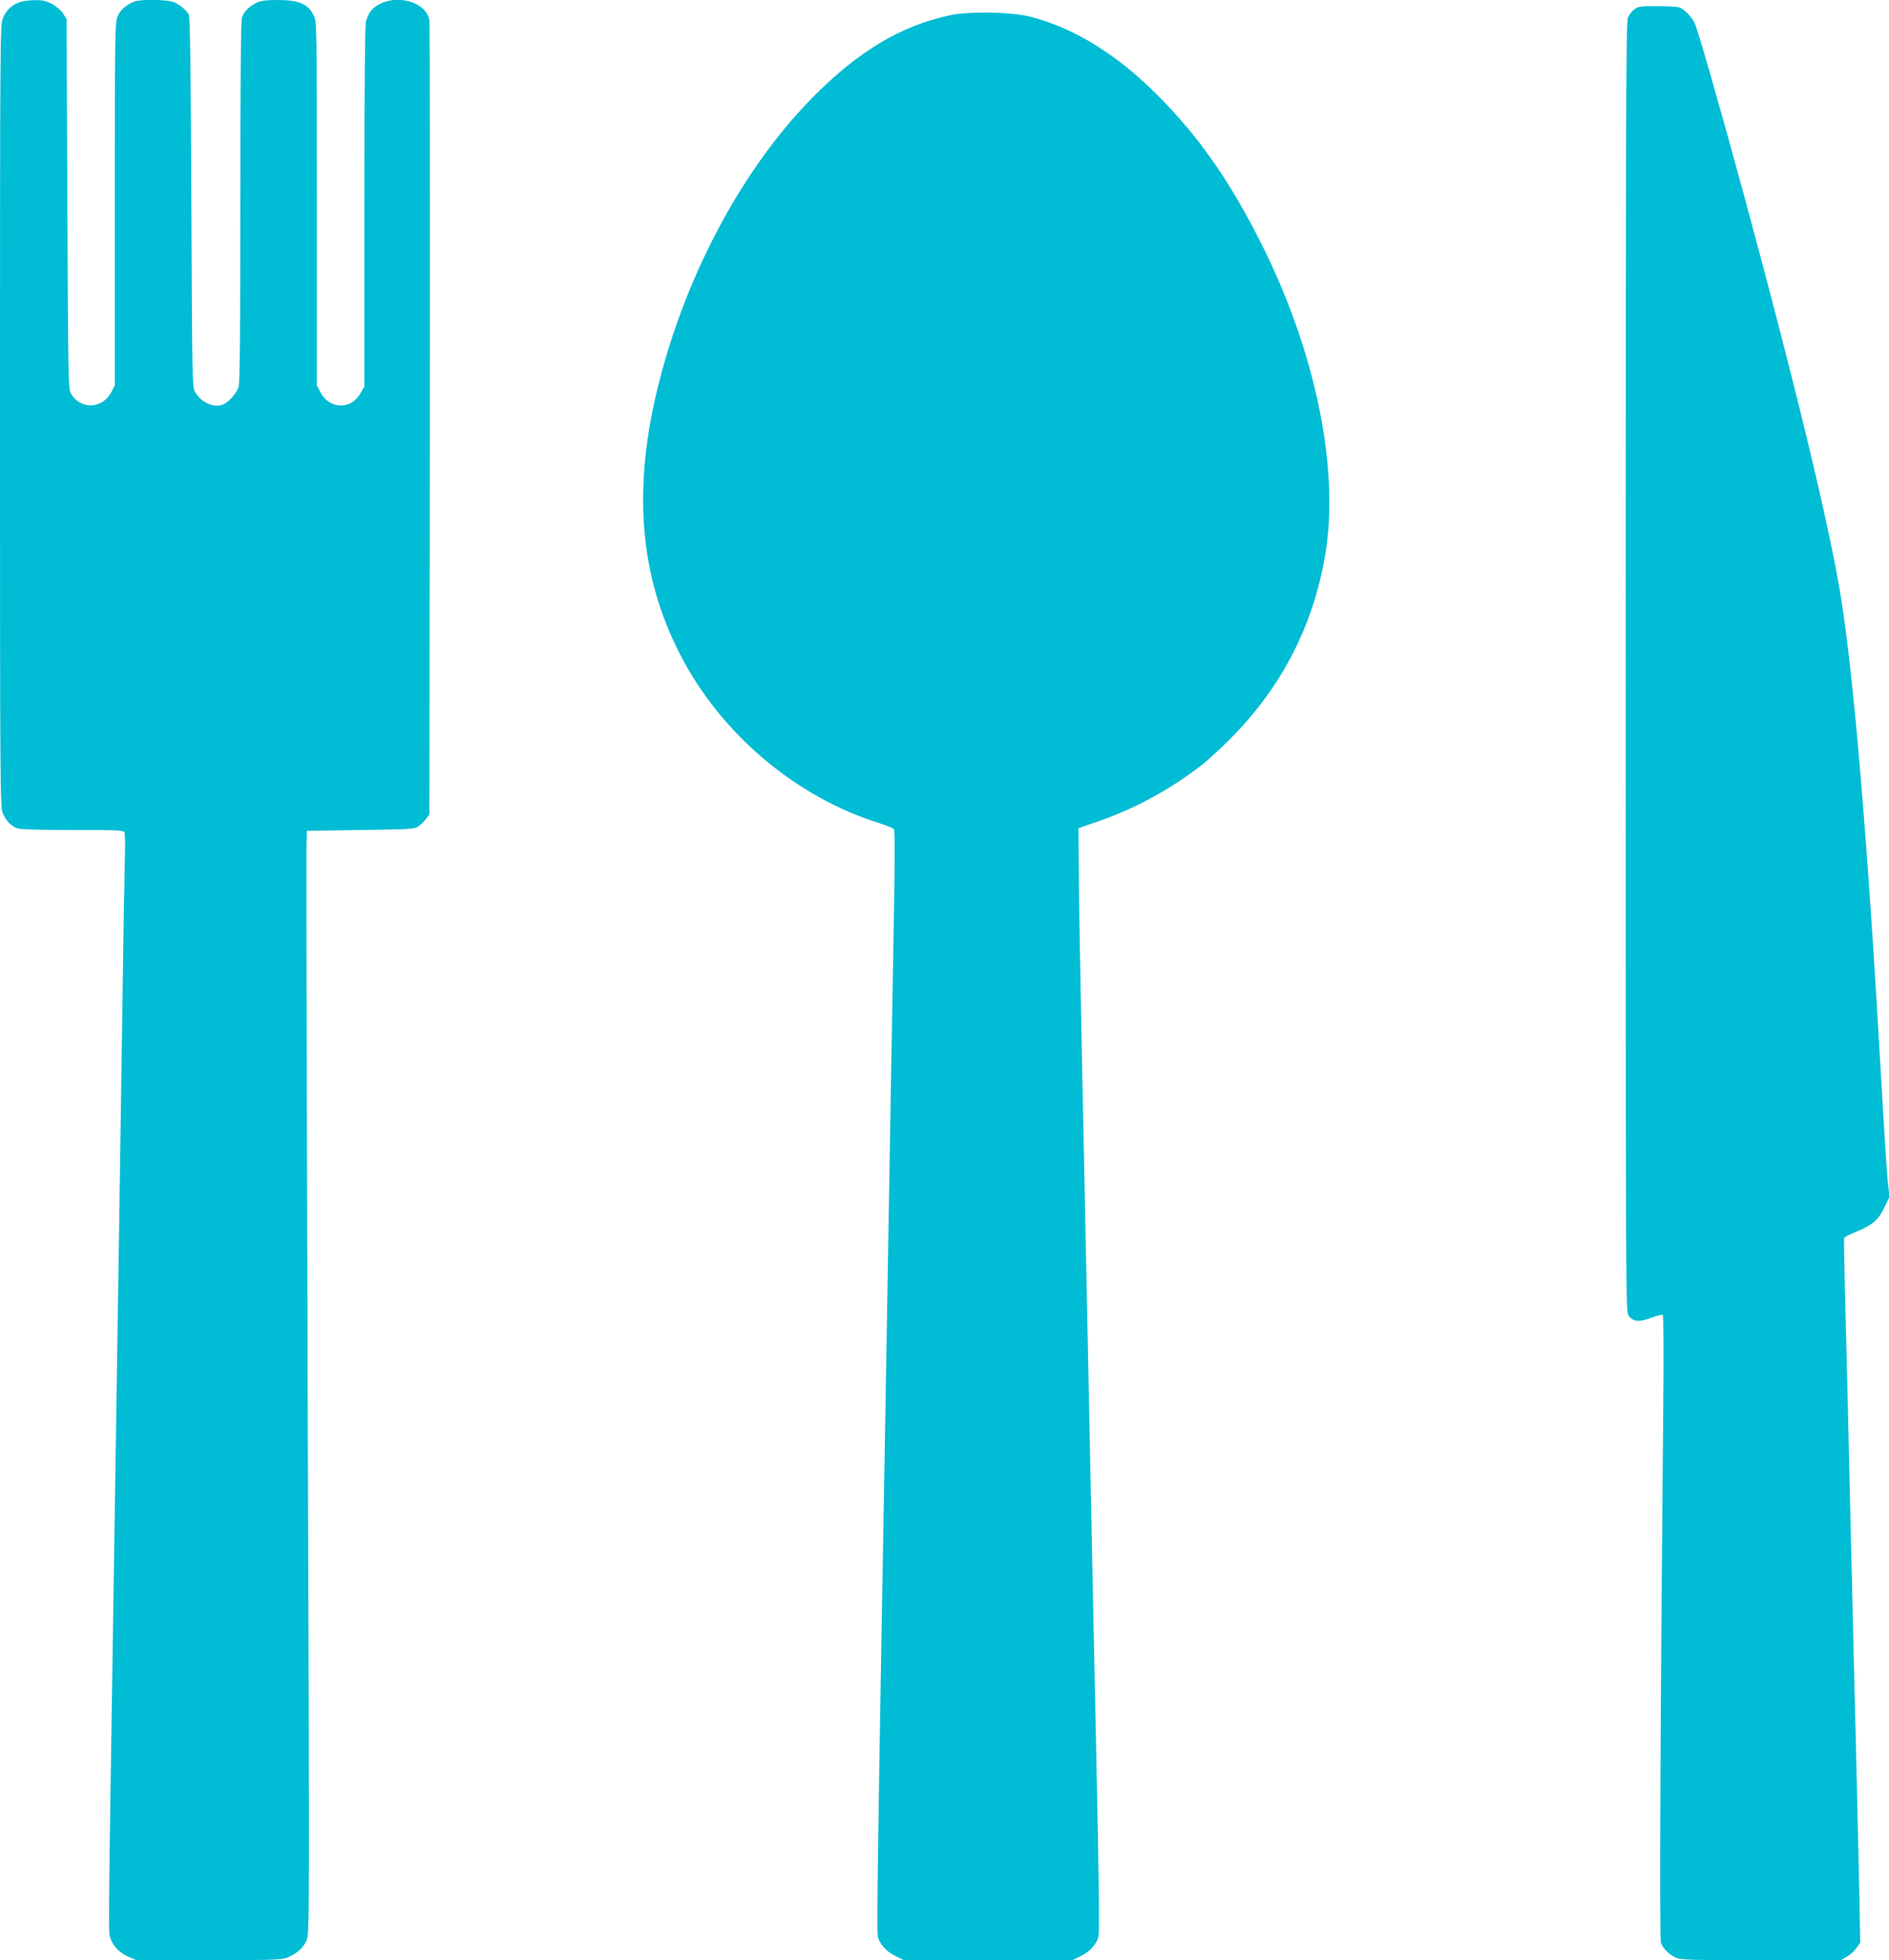 <?xml version="1.0" standalone="no"?>
<!DOCTYPE svg PUBLIC "-//W3C//DTD SVG 20010904//EN"
 "http://www.w3.org/TR/2001/REC-SVG-20010904/DTD/svg10.dtd">
<svg version="1.0" xmlns="http://www.w3.org/2000/svg"
 width="1234pt" height="1280pt" viewBox="0 0 1234 1280"
 preserveAspectRatio="xMidYMid meet">
<g transform="translate(0,1280) scale(0.1,-0.1)"
fill="#00bcd4" stroke="none">
<path d="M120 12783 c-49 -21 -79 -51 -101 -101 -18 -42 -19 -120 -19 -2597 0
-2477 1 -2555 19 -2597 21 -49 53 -82 94 -97 18 -7 150 -11 362 -11 305 0 333
-1 339 -17 4 -10 4 -103 1 -208 -3 -104 -10 -512 -15 -905 -6 -393 -15 -998
-20 -1345 -5 -346 -14 -936 -20 -1310 -6 -374 -15 -959 -20 -1300 -32 -2089
-33 -2112 -20 -2149 18 -54 58 -96 117 -123 l54 -23 473 0 c411 0 479 2 512
16 62 26 105 63 126 112 20 45 20 56 8 3546 -6 1926 -10 3546 -8 3601 l3 100
352 5 c335 5 353 6 379 26 15 11 37 33 48 48 l21 27 3 2577 c1 1417 0 2591 -3
2609 -25 141 -270 183 -379 66 -14 -15 -30 -49 -36 -75 -6 -32 -10 -446 -10
-1216 l0 -1167 -23 -39 c-29 -52 -66 -77 -118 -83 -60 -5 -115 27 -146 86
l-23 44 0 1186 c0 1135 -1 1188 -19 1227 -35 76 -97 104 -235 104 -80 0 -111
-4 -142 -19 -46 -23 -79 -55 -93 -94 -8 -20 -11 -395 -11 -1200 0 -824 -3
-1184 -11 -1212 -13 -46 -73 -111 -112 -120 -63 -16 -138 22 -175 89 -16 29
-17 123 -22 1236 -4 887 -8 1210 -17 1225 -16 29 -53 60 -92 79 -42 20 -225
23 -268 4 -53 -23 -85 -51 -104 -92 -18 -39 -19 -92 -19 -1227 l0 -1186 -23
-44 c-59 -112 -205 -115 -265 -6 -16 30 -17 118 -22 1237 l-5 1205 -22 36
c-13 20 -44 47 -72 62 -40 22 -61 27 -117 26 -38 0 -85 -7 -104 -16z"/>
<path d="M10675 12738 c-15 -12 -34 -36 -41 -54 -12 -28 -14 -688 -14 -4242 0
-4203 0 -4209 20 -4235 31 -39 67 -42 145 -13 37 14 71 23 77 20 5 -4 7 -238
3 -617 -19 -2027 -25 -3455 -15 -3483 15 -39 47 -72 92 -95 35 -18 66 -19 560
-19 l523 0 40 23 c22 12 50 38 63 57 l24 35 -6 325 c-4 179 -11 496 -16 705
-5 209 -14 578 -20 820 -6 242 -15 620 -20 840 -5 220 -15 607 -20 860 -6 253
-15 591 -19 750 -4 160 -6 295 -4 301 2 6 40 25 84 43 102 42 141 76 180 159
l32 66 -12 110 c-6 61 -27 388 -46 726 -85 1491 -175 2560 -260 3085 -76 470
-300 1396 -631 2615 -162 596 -304 1091 -324 1130 -22 43 -67 89 -98 101 -13
5 -79 9 -146 9 -111 0 -126 -2 -151 -22z"/>
<path d="M6203 12700 c-321 -70 -597 -235 -895 -537 -451 -457 -820 -1140
-1003 -1860 -174 -684 -130 -1256 137 -1775 265 -518 756 -933 1301 -1103 47
-15 91 -33 96 -39 7 -8 7 -192 1 -536 -5 -289 -14 -799 -20 -1135 -6 -335 -15
-866 -20 -1180 -5 -313 -14 -844 -20 -1180 -6 -335 -15 -851 -20 -1145 -25
-1435 -33 -2018 -26 -2053 9 -50 59 -105 121 -133 l50 -24 550 0 550 0 50 24
c62 28 112 83 121 133 7 37 3 347 -16 1248 -5 248 -14 677 -20 955 -17 833
-29 1437 -40 1965 -6 275 -15 714 -20 975 -5 261 -15 711 -20 1000 -6 289 -12
653 -13 809 l-2 283 139 48 c236 82 469 210 671 368 38 30 124 109 190 176
325 328 531 726 610 1181 98 560 -56 1324 -410 2033 -208 416 -412 709 -685
982 -265 266 -547 439 -830 511 -127 32 -400 36 -527 9z"/>
</g>
</svg>
